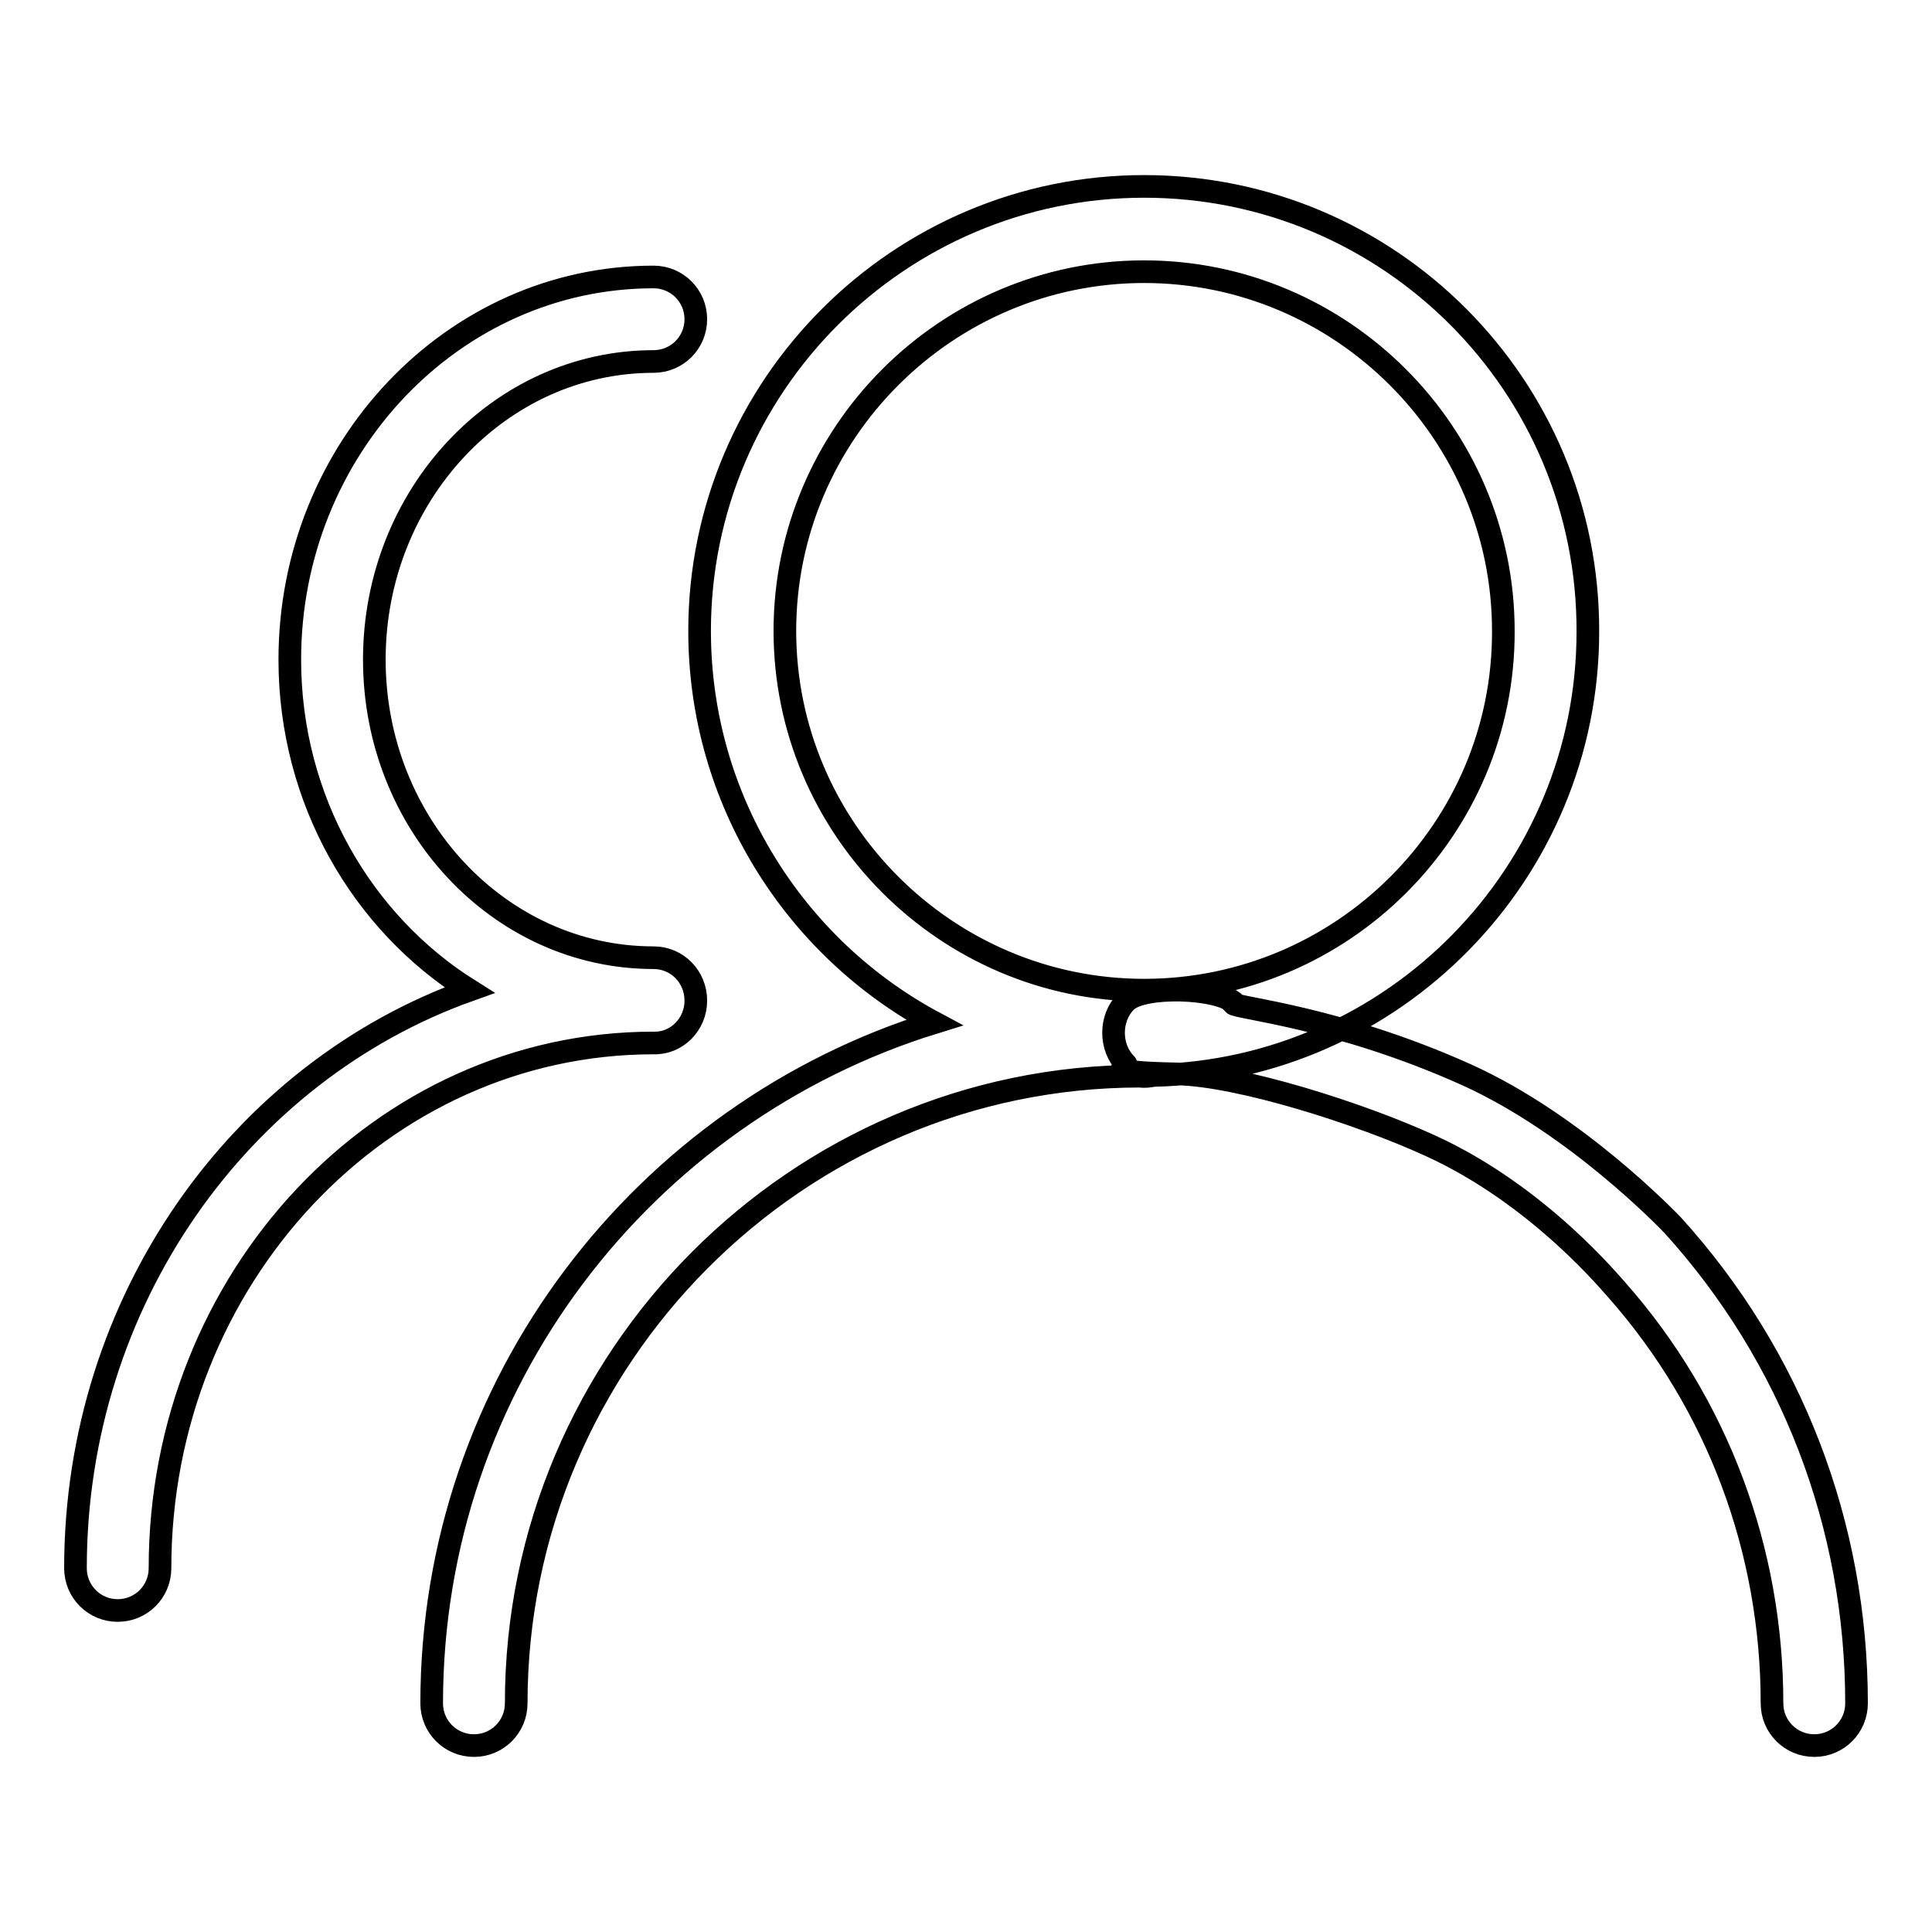 <?xml version="1.0" encoding="utf-8"?>
<!-- Svg Vector Icons : http://www.onlinewebfonts.com/icon -->
<!DOCTYPE svg PUBLIC "-//W3C//DTD SVG 1.1//EN" "http://www.w3.org/Graphics/SVG/1.1/DTD/svg11.dtd">
<svg version="1.1" xmlns="http://www.w3.org/2000/svg" xmlns:xlink="http://www.w3.org/1999/xlink" x="0px" y="0px" viewBox="0 0 256 256" enable-background="new 0 0 256 256" xml:space="preserve">
<g><g><path stroke-width="3" fill-opacity="0" stroke="#000000"  d="M151.6,24.7c-32.4,0-58.9,26.4-58.9,58.9c0,22.4,12.6,42,31.1,51.9c-38.5,11.9-66.6,47.8-66.6,90.2c0,3.1,2.5,5.6,5.6,5.6c3.1,0,5.6-2.5,5.6-5.6c0-45.8,37.3-83.1,82.7-83.1c0.6,0.1,1.2,0,1.8-0.1c31.8-0.7,57.5-26.8,57.5-58.8C210.5,51.1,184.1,24.7,151.6,24.7L151.6,24.7z M151.6,131.2c-26.2,0-47.6-21.4-47.6-47.6c0-26.2,21.4-47.6,47.6-47.6c26.2,0,47.6,21.4,47.6,47.6C199.3,109.8,177.9,131.2,151.6,131.2L151.6,131.2z M163.7,133c-2.2-2.2-12.3-2.5-14.5-0.3c-2.2,2.2-2.2,6.1,0,8.3c0.3,0.3-3.6,1.1,6.8,1.3c8.3,0.2,24.1,5.2,33.5,9.5c14.5,6.6,24.2,18.6,24.8,19.2c13.3,15.1,20.5,34.4,20.5,54.7c0,3.1,2.5,5.6,5.6,5.6c3.1,0,5.6-2.5,5.6-5.6c0-23.6-8.6-46-24.4-63.4c-0.5-0.5-12.7-13.3-27.3-19.9c-16.9-7.6-30.3-8.8-30.9-9.4L163.7,133L163.7,133L163.7,133z M92.2,132.6L92.2,132.6C92.2,132.6,92.2,132.6,92.2,132.6c0-3.2-2.5-5.7-5.6-5.7c-20.4,0-37-17.7-37-39.5c0-21.8,16.6-39.5,37-39.5c3.1,0,5.6-2.5,5.6-5.6s-2.5-5.6-5.6-5.6c-26.6,0-48.2,22.8-48.2,50.7c0,18.6,9.6,34.9,23.8,43.8C31.9,142,10,172.3,10,207.8c0,3.1,2.5,5.6,5.6,5.6s5.6-2.5,5.6-5.6c0-38.4,29.3-69.6,65.4-69.6C89.7,138.3,92.2,135.7,92.2,132.6L92.2,132.6z"/></g></g>
</svg>